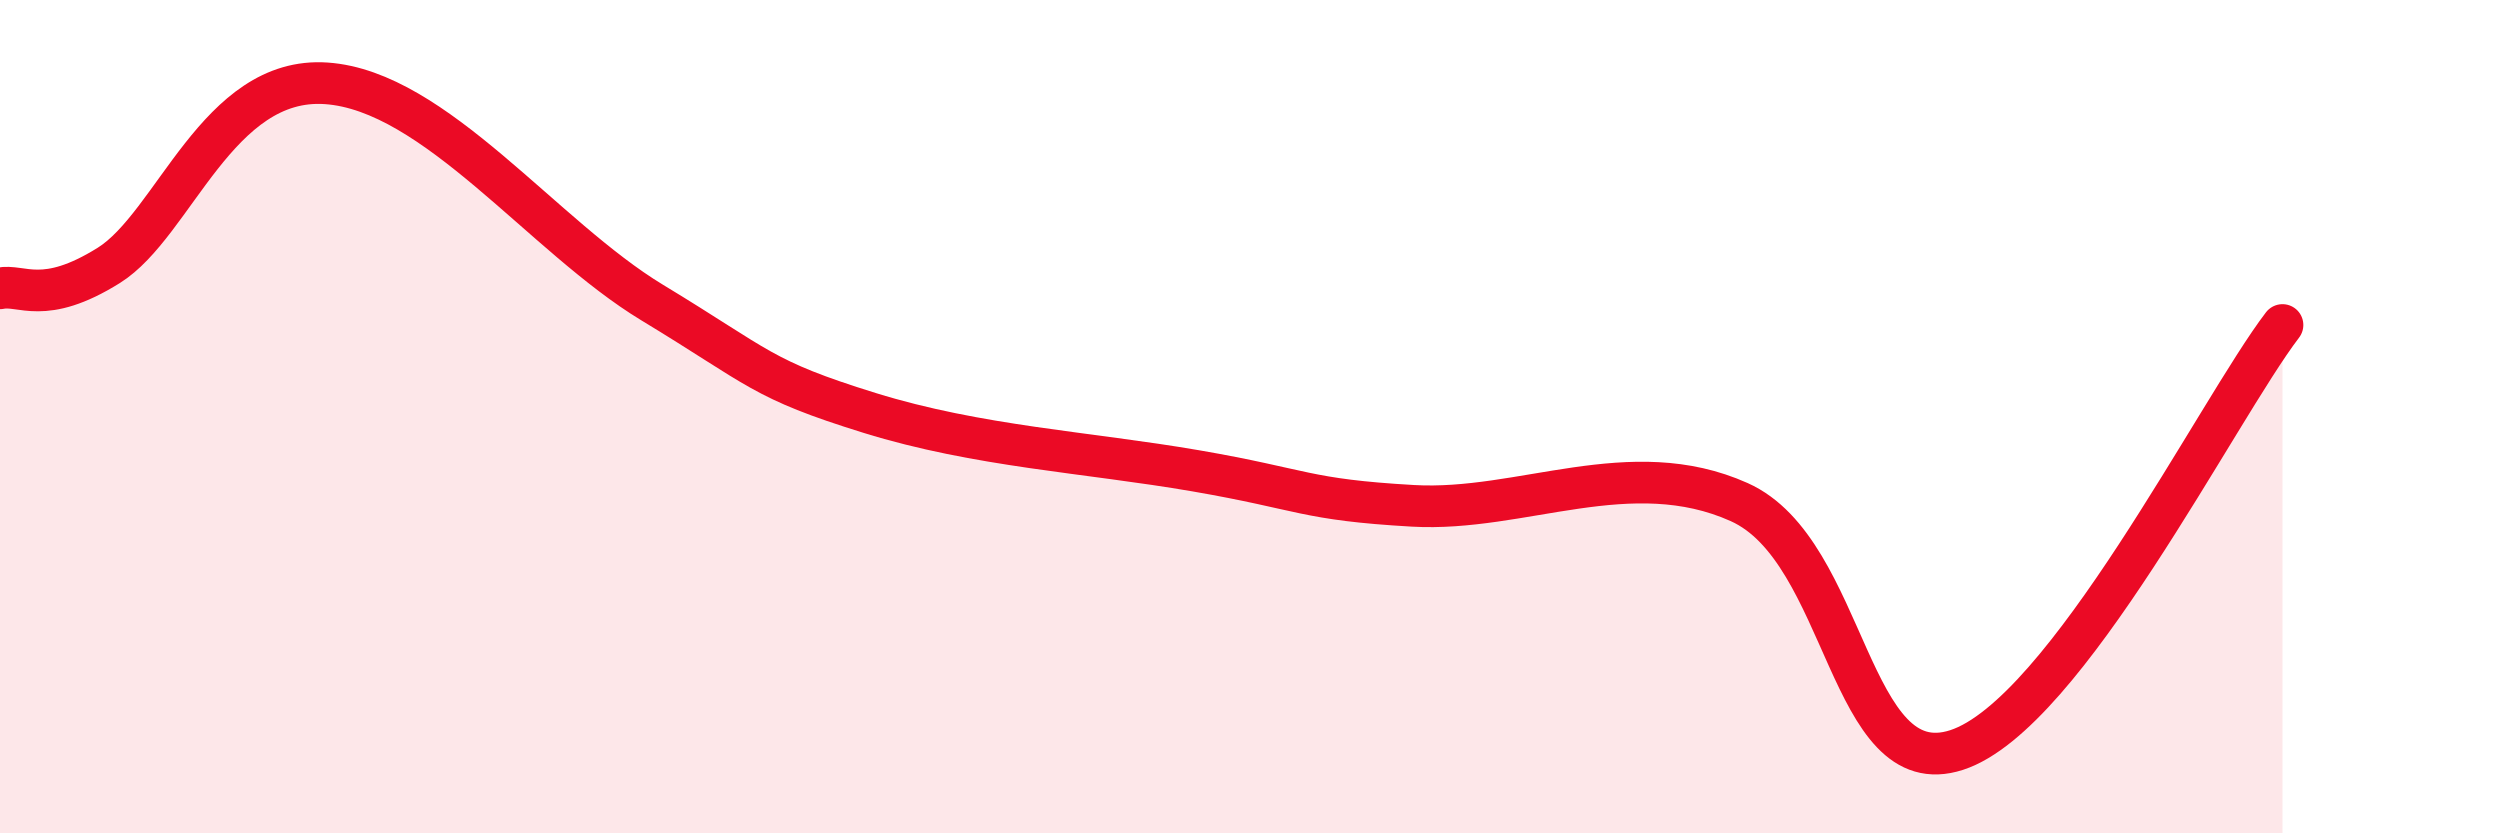 
    <svg width="60" height="20" viewBox="0 0 60 20" xmlns="http://www.w3.org/2000/svg">
      <path
        d="M 0,6.92 C 0.52,6.81 1.04,7.35 2.61,6.37 C 4.18,5.39 5.22,1.82 7.83,2 C 10.44,2.18 13.04,5.68 15.65,7.26 C 18.26,8.84 18.26,9.1 20.87,9.91 C 23.48,10.72 26.09,10.85 28.7,11.3 C 31.31,11.75 31.3,11.99 33.91,12.14 C 36.52,12.29 39.13,10.88 41.74,12.05 C 44.35,13.22 44.35,18.85 46.96,18 C 49.57,17.15 53.22,9.84 54.78,7.8L54.78 20L0 20Z"
        fill="#EB0A25"
        opacity="0.1"
        stroke-linecap="round"
        stroke-linejoin="round"
      />
      <path
        d="M 0,6.92 C 0.52,6.81 1.04,7.35 2.61,6.37 C 4.18,5.39 5.22,1.82 7.83,2 C 10.44,2.18 13.04,5.68 15.65,7.26 C 18.26,8.84 18.26,9.1 20.87,9.91 C 23.48,10.72 26.09,10.85 28.7,11.3 C 31.31,11.75 31.3,11.99 33.91,12.14 C 36.52,12.29 39.13,10.88 41.74,12.05 C 44.35,13.22 44.35,18.85 46.96,18 C 49.57,17.15 53.22,9.84 54.78,7.8"
        stroke="#EB0A25"
        stroke-width="1"
        fill="none"
        stroke-linecap="round"
        stroke-linejoin="round"
      />
    </svg>
  